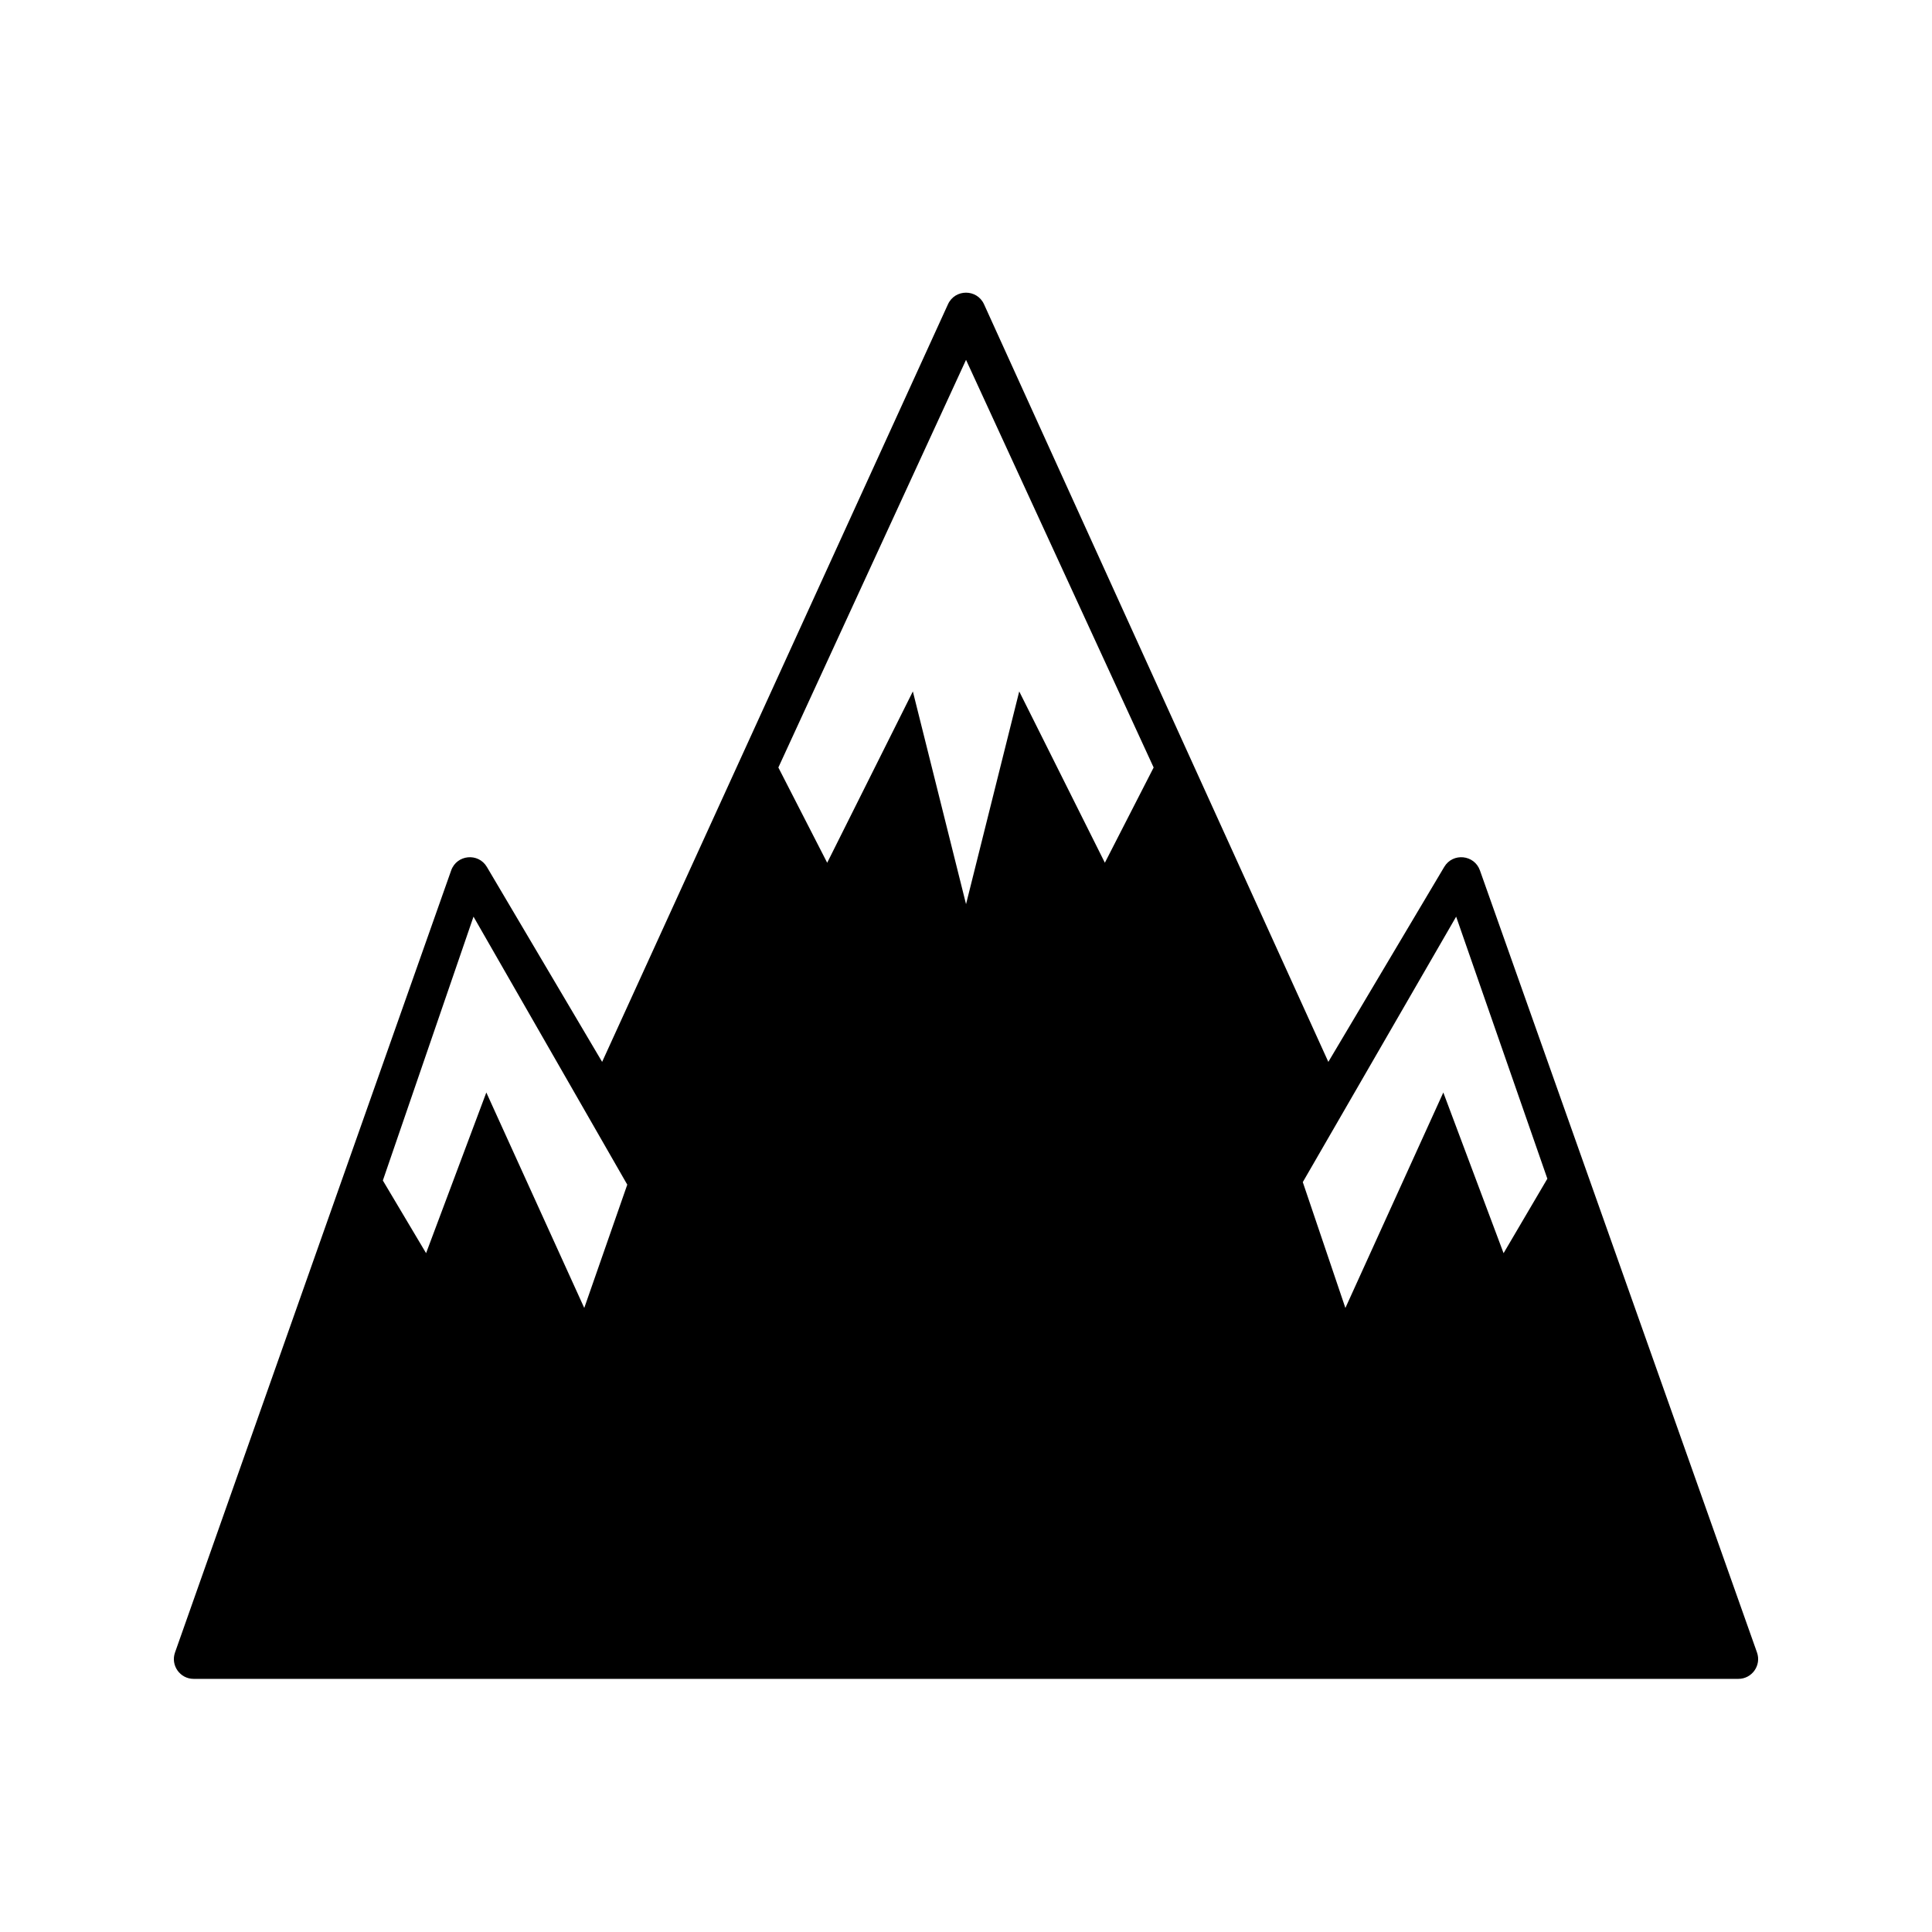 <?xml version="1.0" encoding="UTF-8"?>
<!-- Uploaded to: SVG Find, www.svgrepo.com, Generator: SVG Find Mixer Tools -->
<svg fill="#000000" width="800px" height="800px" version="1.1" viewBox="144 144 512 512" xmlns="http://www.w3.org/2000/svg">
 <path d="m303.57 425.41 91.656-200.78c1.871-4.094 7.691-4.09 9.555 0.012l91.242 200.77 30.715-51.672c2.273-3.824 7.973-3.262 9.461 0.93l73.422 207.25c1.211 3.418-1.324 7-4.945 7h-409.35c-3.621 0-6.152-3.578-4.945-6.996l73.184-207.25c1.484-4.199 7.199-4.758 9.465-0.922zm-34.086-38.488-24.023 69.922 11.457 19.258 15.965-42.578 25.953 57.098 11.398-32.676zm260.41 0-40.641 70.352 11.289 33.348 25.953-57.098 15.969 42.582 11.602-19.738zm-166.68-14.285 22.703-45.402 14.094 56.375 14.094-56.375 22.695 45.398 12.926-25.238-49.719-108.03-49.734 108.03z"/>
</svg>